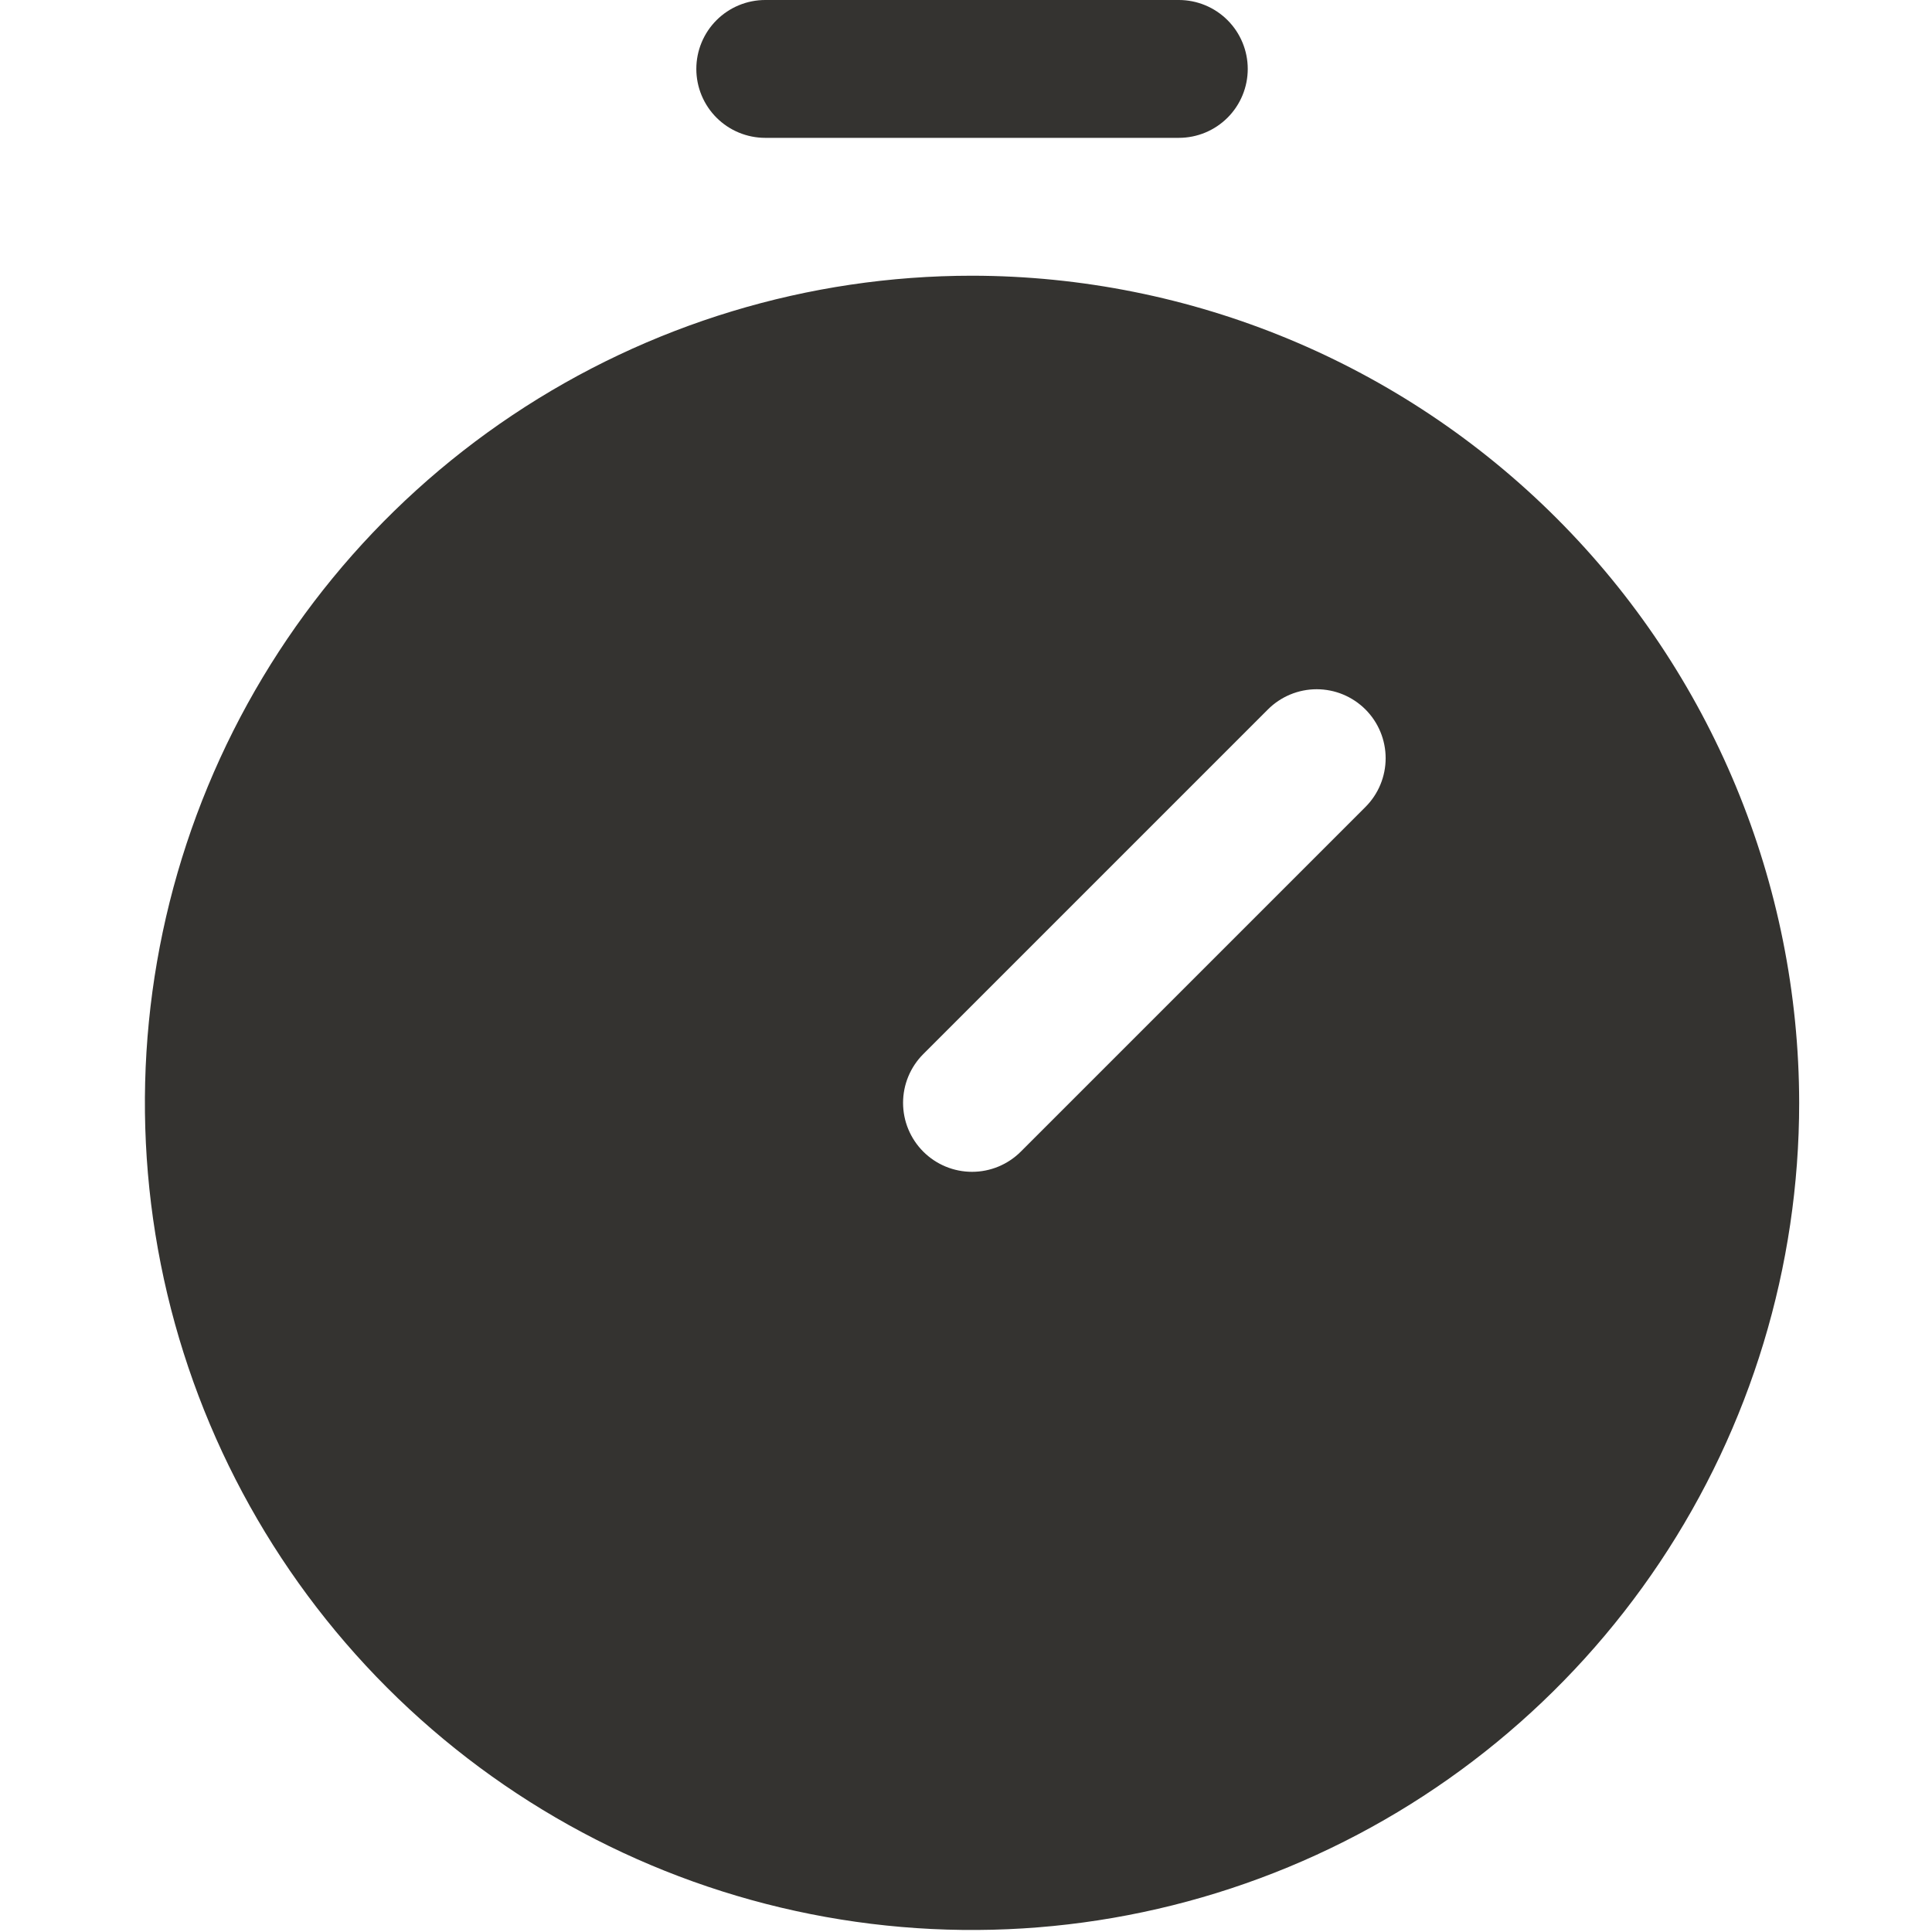 <svg width="120" height="120" viewBox="0 0 120 120" fill="none" xmlns="http://www.w3.org/2000/svg">
<path d="M60.375 17.125C50.214 17.125 40.281 20.138 31.833 25.783C23.384 31.428 16.799 39.452 12.911 48.84C9.022 58.227 8.005 68.557 9.987 78.523C11.97 88.489 16.863 97.643 24.047 104.828C31.232 112.013 40.386 116.906 50.352 118.888C60.318 120.87 70.648 119.853 80.035 115.964C89.423 112.076 97.447 105.491 103.092 97.042C108.737 88.594 111.75 78.661 111.75 68.5C111.734 54.879 106.317 41.821 96.685 32.19C87.054 22.558 73.996 17.141 60.375 17.125ZM84.81 50.123L63.404 71.529C63.006 71.927 62.534 72.242 62.014 72.458C61.495 72.673 60.938 72.784 60.375 72.784C59.812 72.784 59.255 72.673 58.736 72.458C58.216 72.242 57.744 71.927 57.346 71.529C56.948 71.131 56.633 70.659 56.417 70.139C56.202 69.62 56.091 69.062 56.091 68.5C56.091 67.938 56.202 67.38 56.417 66.861C56.633 66.341 56.948 65.869 57.346 65.471L78.752 44.065C79.15 43.667 79.622 43.352 80.142 43.136C80.662 42.921 81.219 42.81 81.781 42.81C82.344 42.81 82.901 42.921 83.421 43.136C83.94 43.352 84.412 43.667 84.81 44.065C85.208 44.462 85.524 44.935 85.739 45.455C85.954 45.974 86.065 46.531 86.065 47.094C86.065 47.656 85.954 48.213 85.739 48.733C85.524 49.253 85.208 49.725 84.81 50.123ZM43.25 4.281C43.25 3.146 43.701 2.057 44.504 1.254C45.307 0.451 46.396 0 47.531 0H73.219C74.354 0 75.443 0.451 76.246 1.254C77.049 2.057 77.5 3.146 77.5 4.281C77.5 5.417 77.049 6.506 76.246 7.309C75.443 8.111 74.354 8.562 73.219 8.562H47.531C46.396 8.562 45.307 8.111 44.504 7.309C43.701 6.506 43.25 5.417 43.25 4.281Z" fill="#343330"/>
</svg>
